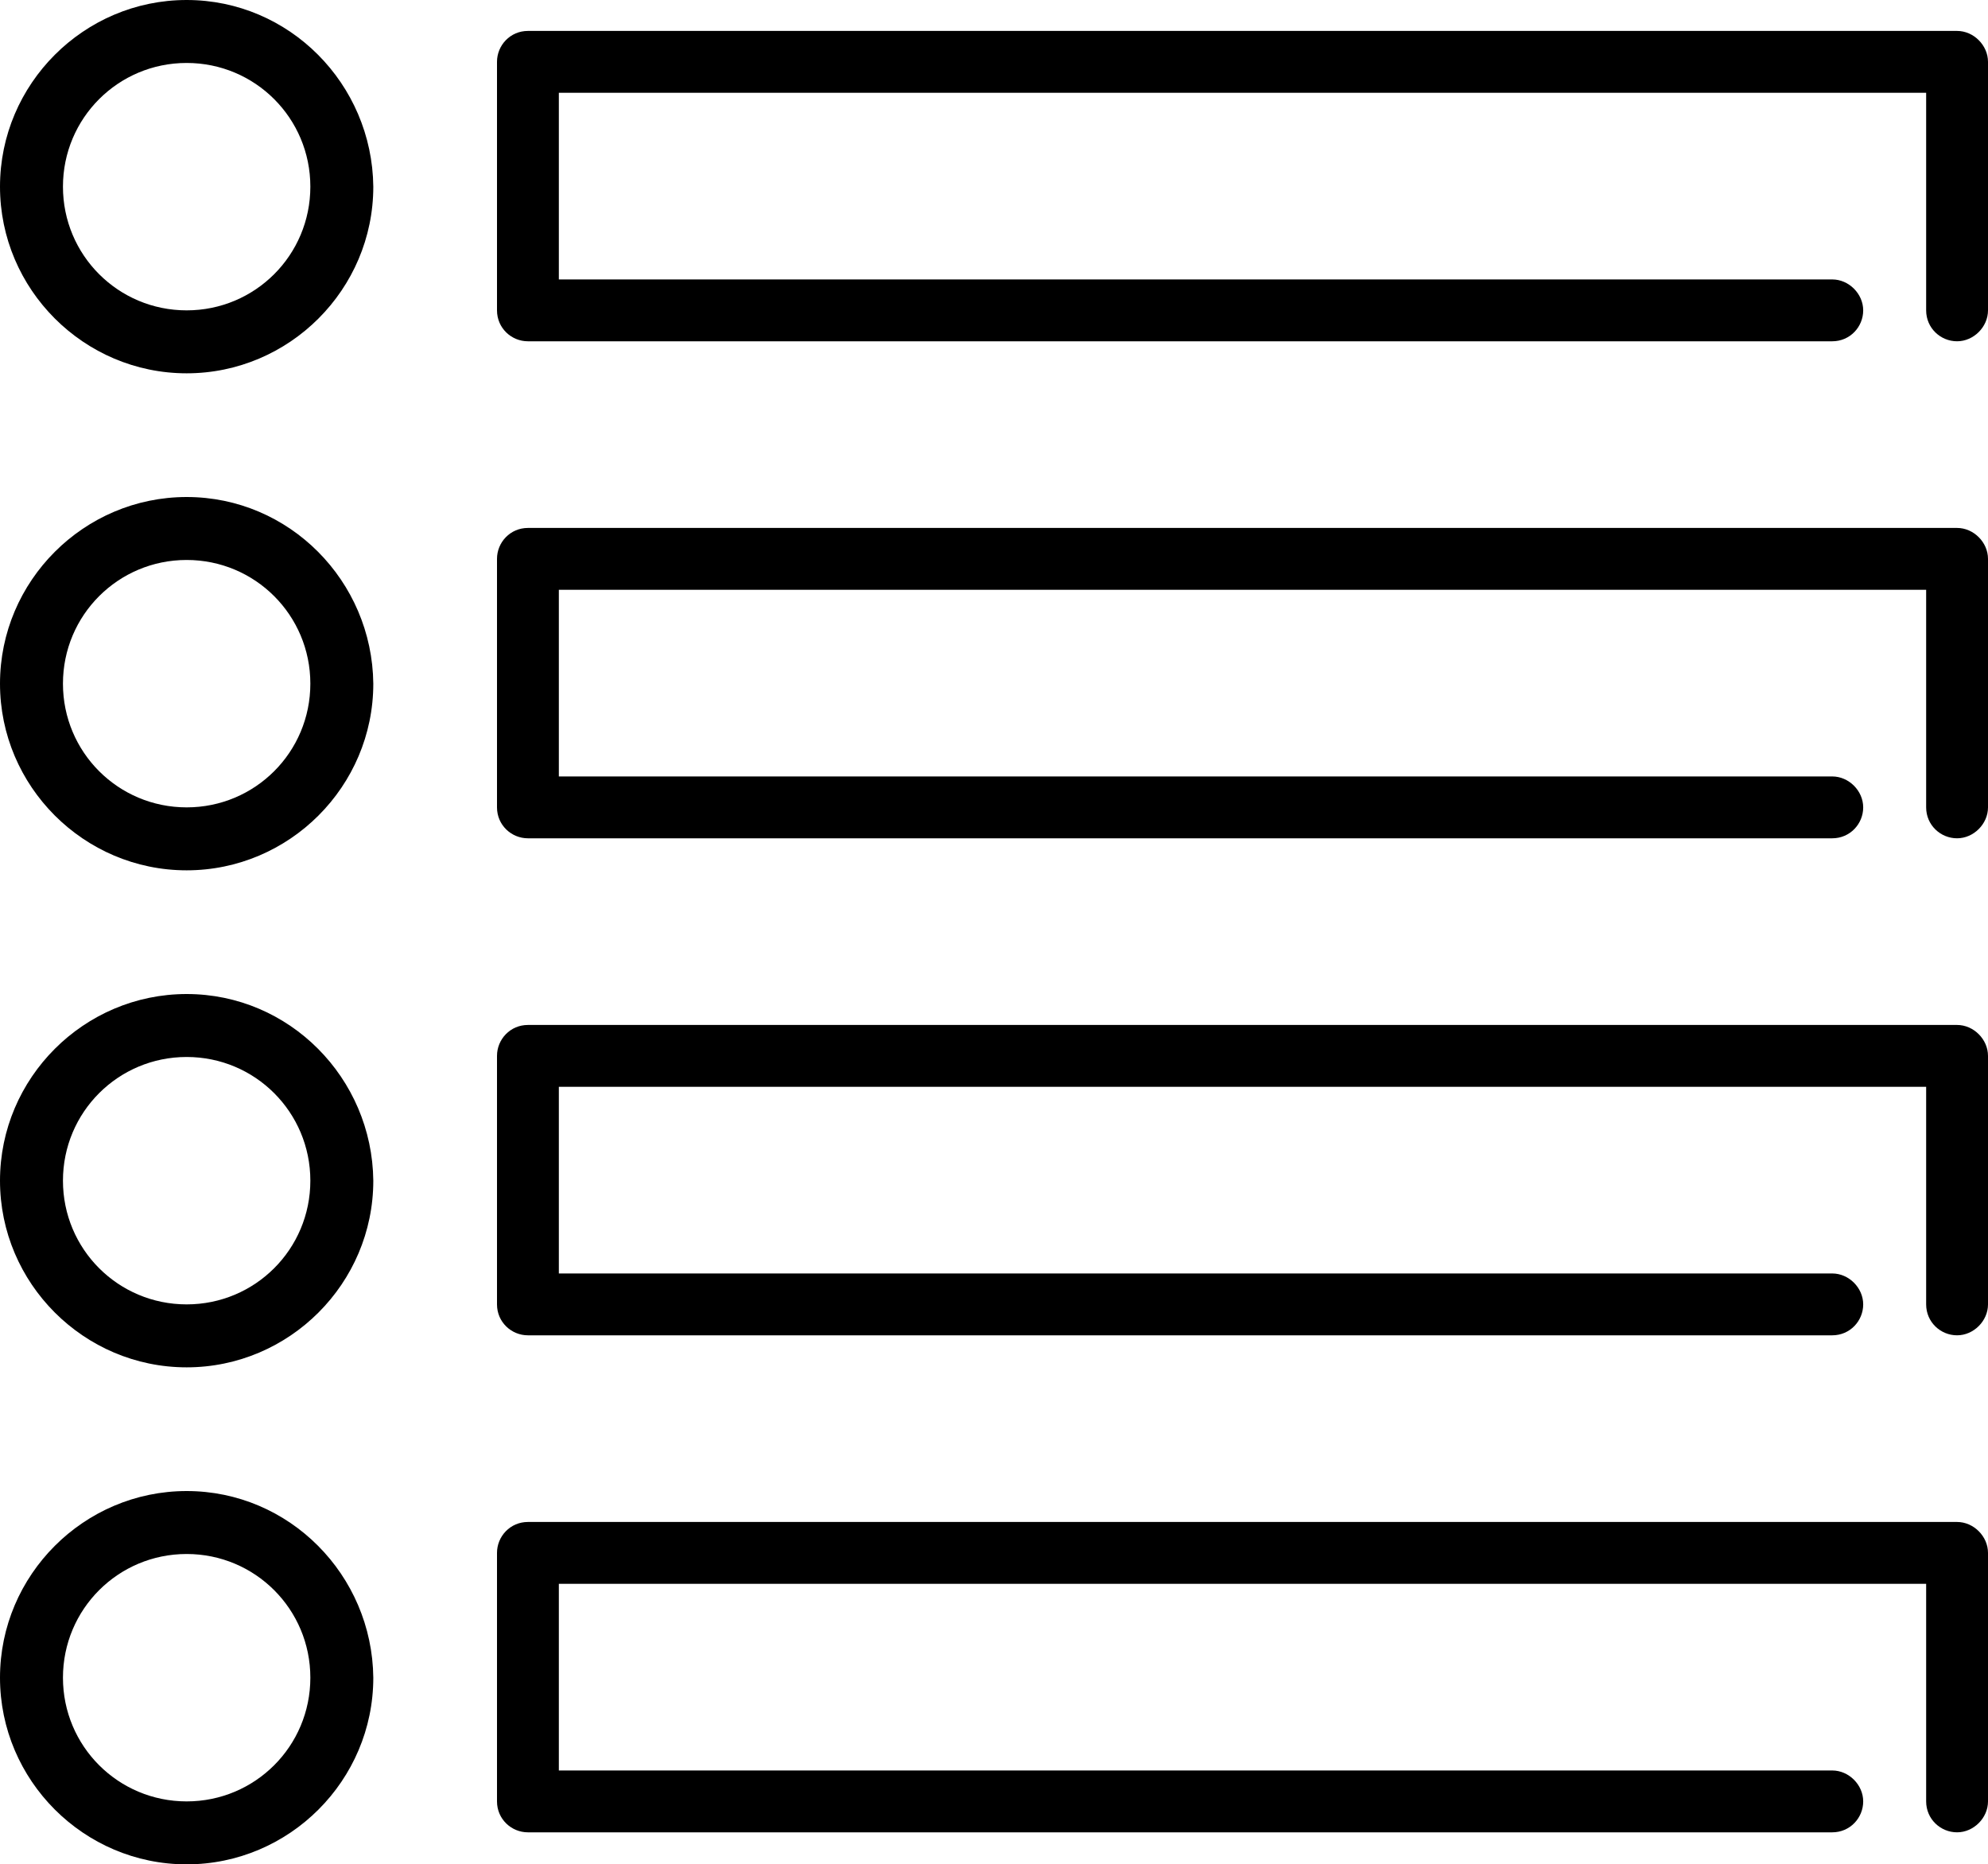 <?xml version="1.0" encoding="UTF-8"?><svg xmlns="http://www.w3.org/2000/svg" xmlns:xlink="http://www.w3.org/1999/xlink" height="168.8" preserveAspectRatio="xMidYMid meet" version="1.0" viewBox="0.0 0.0 180.0 168.8" width="180.0" zoomAndPan="magnify"><g id="change1_1"><path d="M16.9,0C7.6,0,0,7.6,0,16.9s7.6,16.9,16.9,16.9s16.9-7.6,16.9-16.9C33.7,7.6,26.2,0,16.9,0z M16.9,28.1 c-6.2,0-11.2-5-11.2-11.2s5-11.2,11.2-11.2s11.2,5,11.2,11.2S23.1,28.1,16.9,28.1z" fill="inherit"/><path d="M177.2,2.8H47.8c-1.6,0-2.8,1.3-2.8,2.8v22.5c0,1.6,1.3,2.8,2.8,2.8h118.1c1.6,0,2.8-1.3,2.8-2.8s-1.3-2.8-2.8-2.8H50.6 V8.4h123.8v19.7c0,1.6,1.3,2.8,2.8,2.8s2.8-1.3,2.8-2.8V5.6C180,4.1,178.7,2.8,177.2,2.8z" fill="inherit"/><path d="M16.9,45C7.6,45,0,52.6,0,61.9s7.6,16.9,16.9,16.9s16.9-7.6,16.9-16.9C33.7,52.6,26.2,45,16.9,45z M16.9,73.1 c-6.2,0-11.2-5-11.2-11.2s5-11.2,11.2-11.2s11.2,5,11.2,11.2S23.1,73.1,16.9,73.1z" fill="inherit"/><path d="M177.2,47.8H47.8c-1.6,0-2.8,1.3-2.8,2.8v22.5c0,1.6,1.3,2.8,2.8,2.8h118.1c1.6,0,2.8-1.3,2.8-2.8s-1.3-2.8-2.8-2.8H50.6 V53.4h123.8v19.7c0,1.6,1.3,2.8,2.8,2.8s2.8-1.3,2.8-2.8V50.6C180,49.1,178.7,47.8,177.2,47.8z" fill="inherit"/><path d="M16.9,90C7.6,90,0,97.6,0,106.9s7.6,16.9,16.9,16.9s16.9-7.6,16.9-16.9C33.7,97.6,26.2,90,16.9,90z M16.9,118.1 c-6.2,0-11.2-5-11.2-11.2s5-11.2,11.2-11.2s11.2,5,11.2,11.2S23.1,118.1,16.9,118.1z" fill="inherit"/><path d="M177.2,92.8H47.8c-1.6,0-2.8,1.3-2.8,2.8v22.5c0,1.6,1.3,2.8,2.8,2.8h118.1c1.6,0,2.8-1.3,2.8-2.8s-1.3-2.8-2.8-2.8H50.6 V98.4h123.8v19.7c0,1.6,1.3,2.8,2.8,2.8s2.8-1.3,2.8-2.8V95.6C180,94.1,178.7,92.8,177.2,92.8z" fill="inherit"/><path d="M16.9,135C7.6,135,0,142.6,0,151.9s7.6,16.9,16.9,16.9s16.9-7.6,16.9-16.9C33.7,142.6,26.2,135,16.9,135z M16.9,163.1 c-6.2,0-11.2-5-11.2-11.2s5-11.2,11.2-11.2s11.2,5,11.2,11.2S23.1,163.1,16.9,163.1z" fill="inherit"/><path d="M177.2,137.8H47.8c-1.6,0-2.8,1.3-2.8,2.8v22.5c0,1.6,1.3,2.8,2.8,2.8h118.1c1.6,0,2.8-1.3,2.8-2.8s-1.3-2.8-2.8-2.8H50.6 v-16.9h123.8v19.7c0,1.6,1.3,2.8,2.8,2.8s2.8-1.3,2.8-2.8v-22.5C180,139.1,178.7,137.8,177.2,137.8z" fill="inherit"/></g></svg>